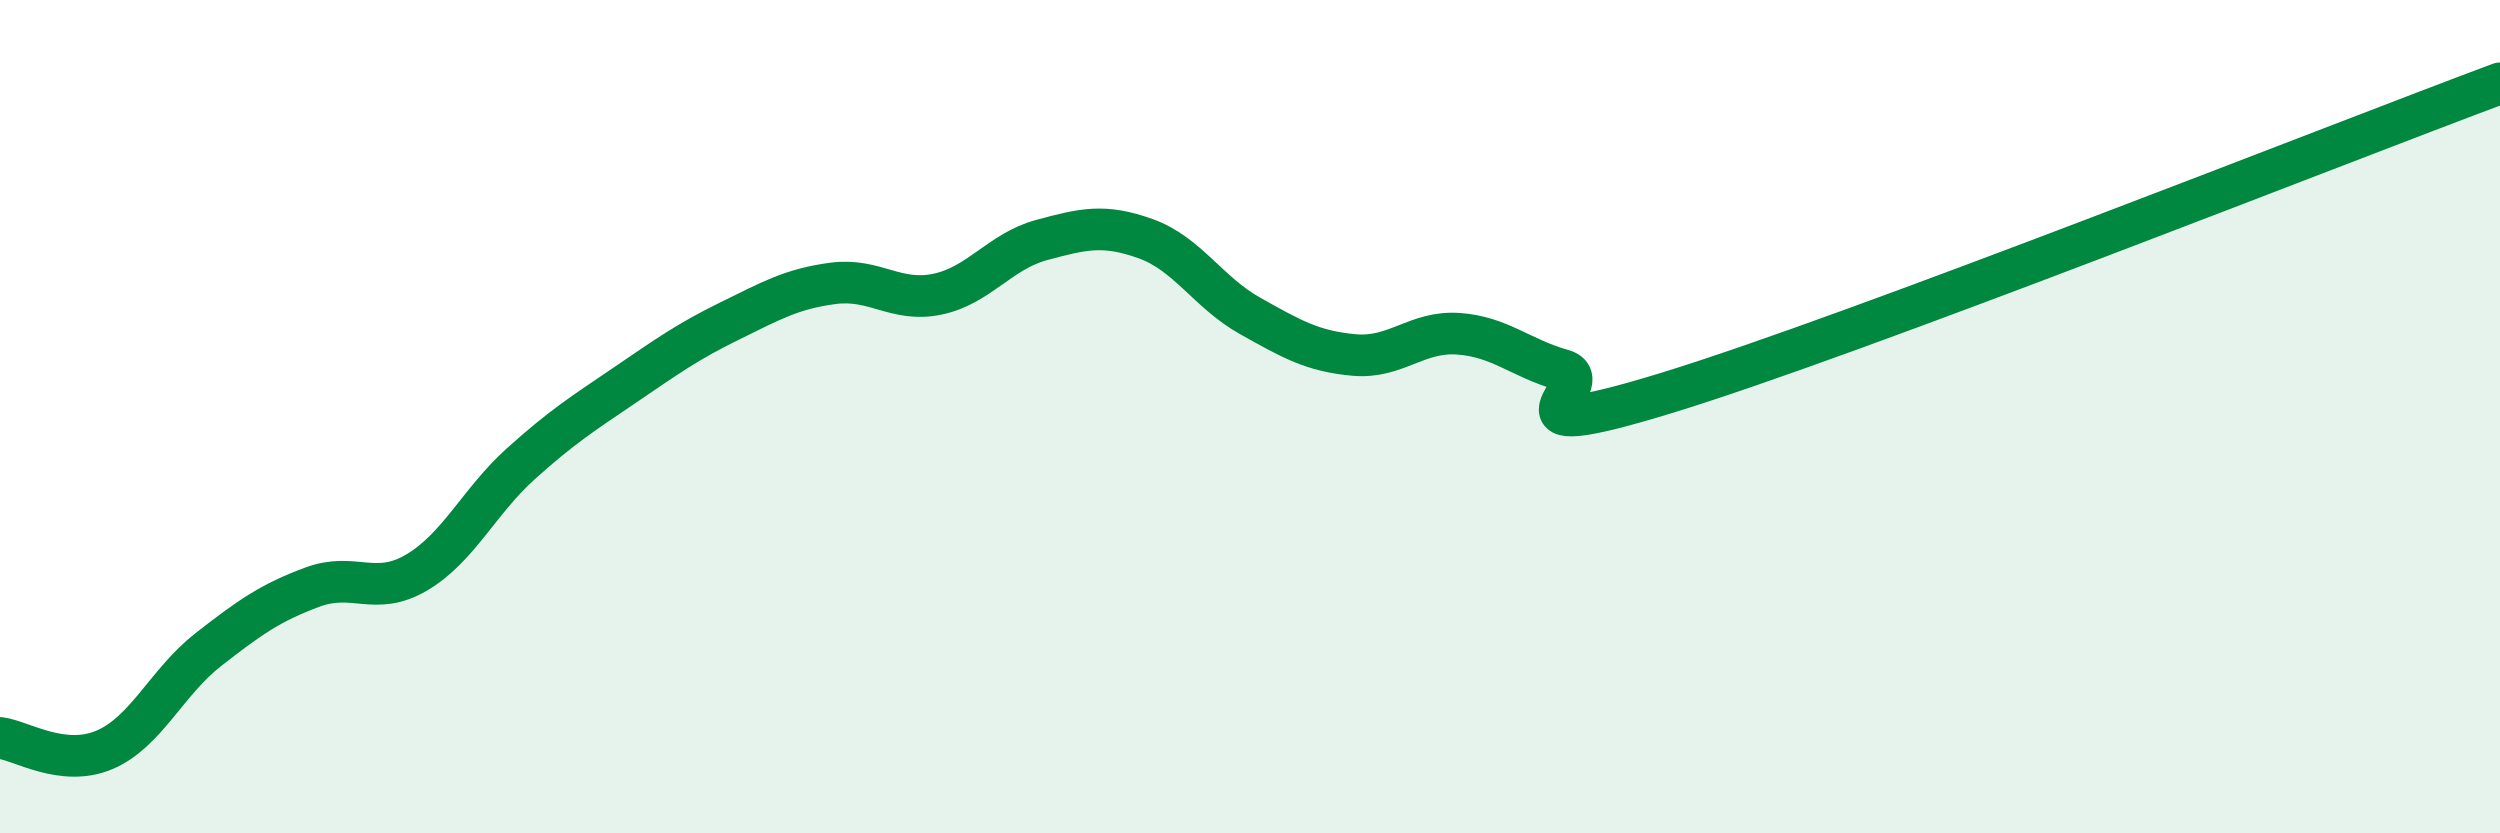 
    <svg width="60" height="20" viewBox="0 0 60 20" xmlns="http://www.w3.org/2000/svg">
      <path
        d="M 0,17.71 C 0.5,17.77 1.5,18.42 2.5,18 C 3.5,17.58 4,16.37 5,15.59 C 6,14.81 6.5,14.46 7.5,14.09 C 8.5,13.72 9,14.33 10,13.74 C 11,13.15 11.5,12.03 12.5,11.13 C 13.5,10.23 14,9.92 15,9.24 C 16,8.56 16.5,8.2 17.5,7.71 C 18.5,7.22 19,6.93 20,6.8 C 21,6.67 21.5,7.27 22.5,7.06 C 23.5,6.85 24,6.03 25,5.76 C 26,5.49 26.5,5.37 27.5,5.73 C 28.5,6.09 29,7.02 30,7.58 C 31,8.14 31.5,8.43 32.5,8.52 C 33.5,8.61 34,7.94 35,8.01 C 36,8.08 36.5,8.6 37.5,8.88 C 38.5,9.16 35.5,10.81 40,9.43 C 44.5,8.05 56,3.49 60,2L60 20L0 20Z"
        fill="#008740"
        opacity="0.1"
        stroke-linecap="round"
        stroke-linejoin="round"
      />
      <path
        d="M 0,17.71 C 0.5,17.77 1.5,18.42 2.5,18 C 3.5,17.58 4,16.37 5,15.59 C 6,14.81 6.5,14.46 7.5,14.09 C 8.5,13.72 9,14.33 10,13.74 C 11,13.15 11.5,12.03 12.5,11.13 C 13.5,10.23 14,9.92 15,9.24 C 16,8.56 16.5,8.2 17.5,7.71 C 18.5,7.22 19,6.93 20,6.8 C 21,6.67 21.5,7.27 22.5,7.06 C 23.5,6.85 24,6.03 25,5.76 C 26,5.49 26.5,5.37 27.5,5.73 C 28.5,6.09 29,7.02 30,7.58 C 31,8.14 31.5,8.43 32.5,8.52 C 33.5,8.61 34,7.94 35,8.01 C 36,8.08 36.5,8.6 37.5,8.88 C 38.5,9.16 35.5,10.81 40,9.43 C 44.5,8.05 56,3.49 60,2"
        stroke="#008740"
        stroke-width="1"
        fill="none"
        stroke-linecap="round"
        stroke-linejoin="round"
      />
    </svg>
  